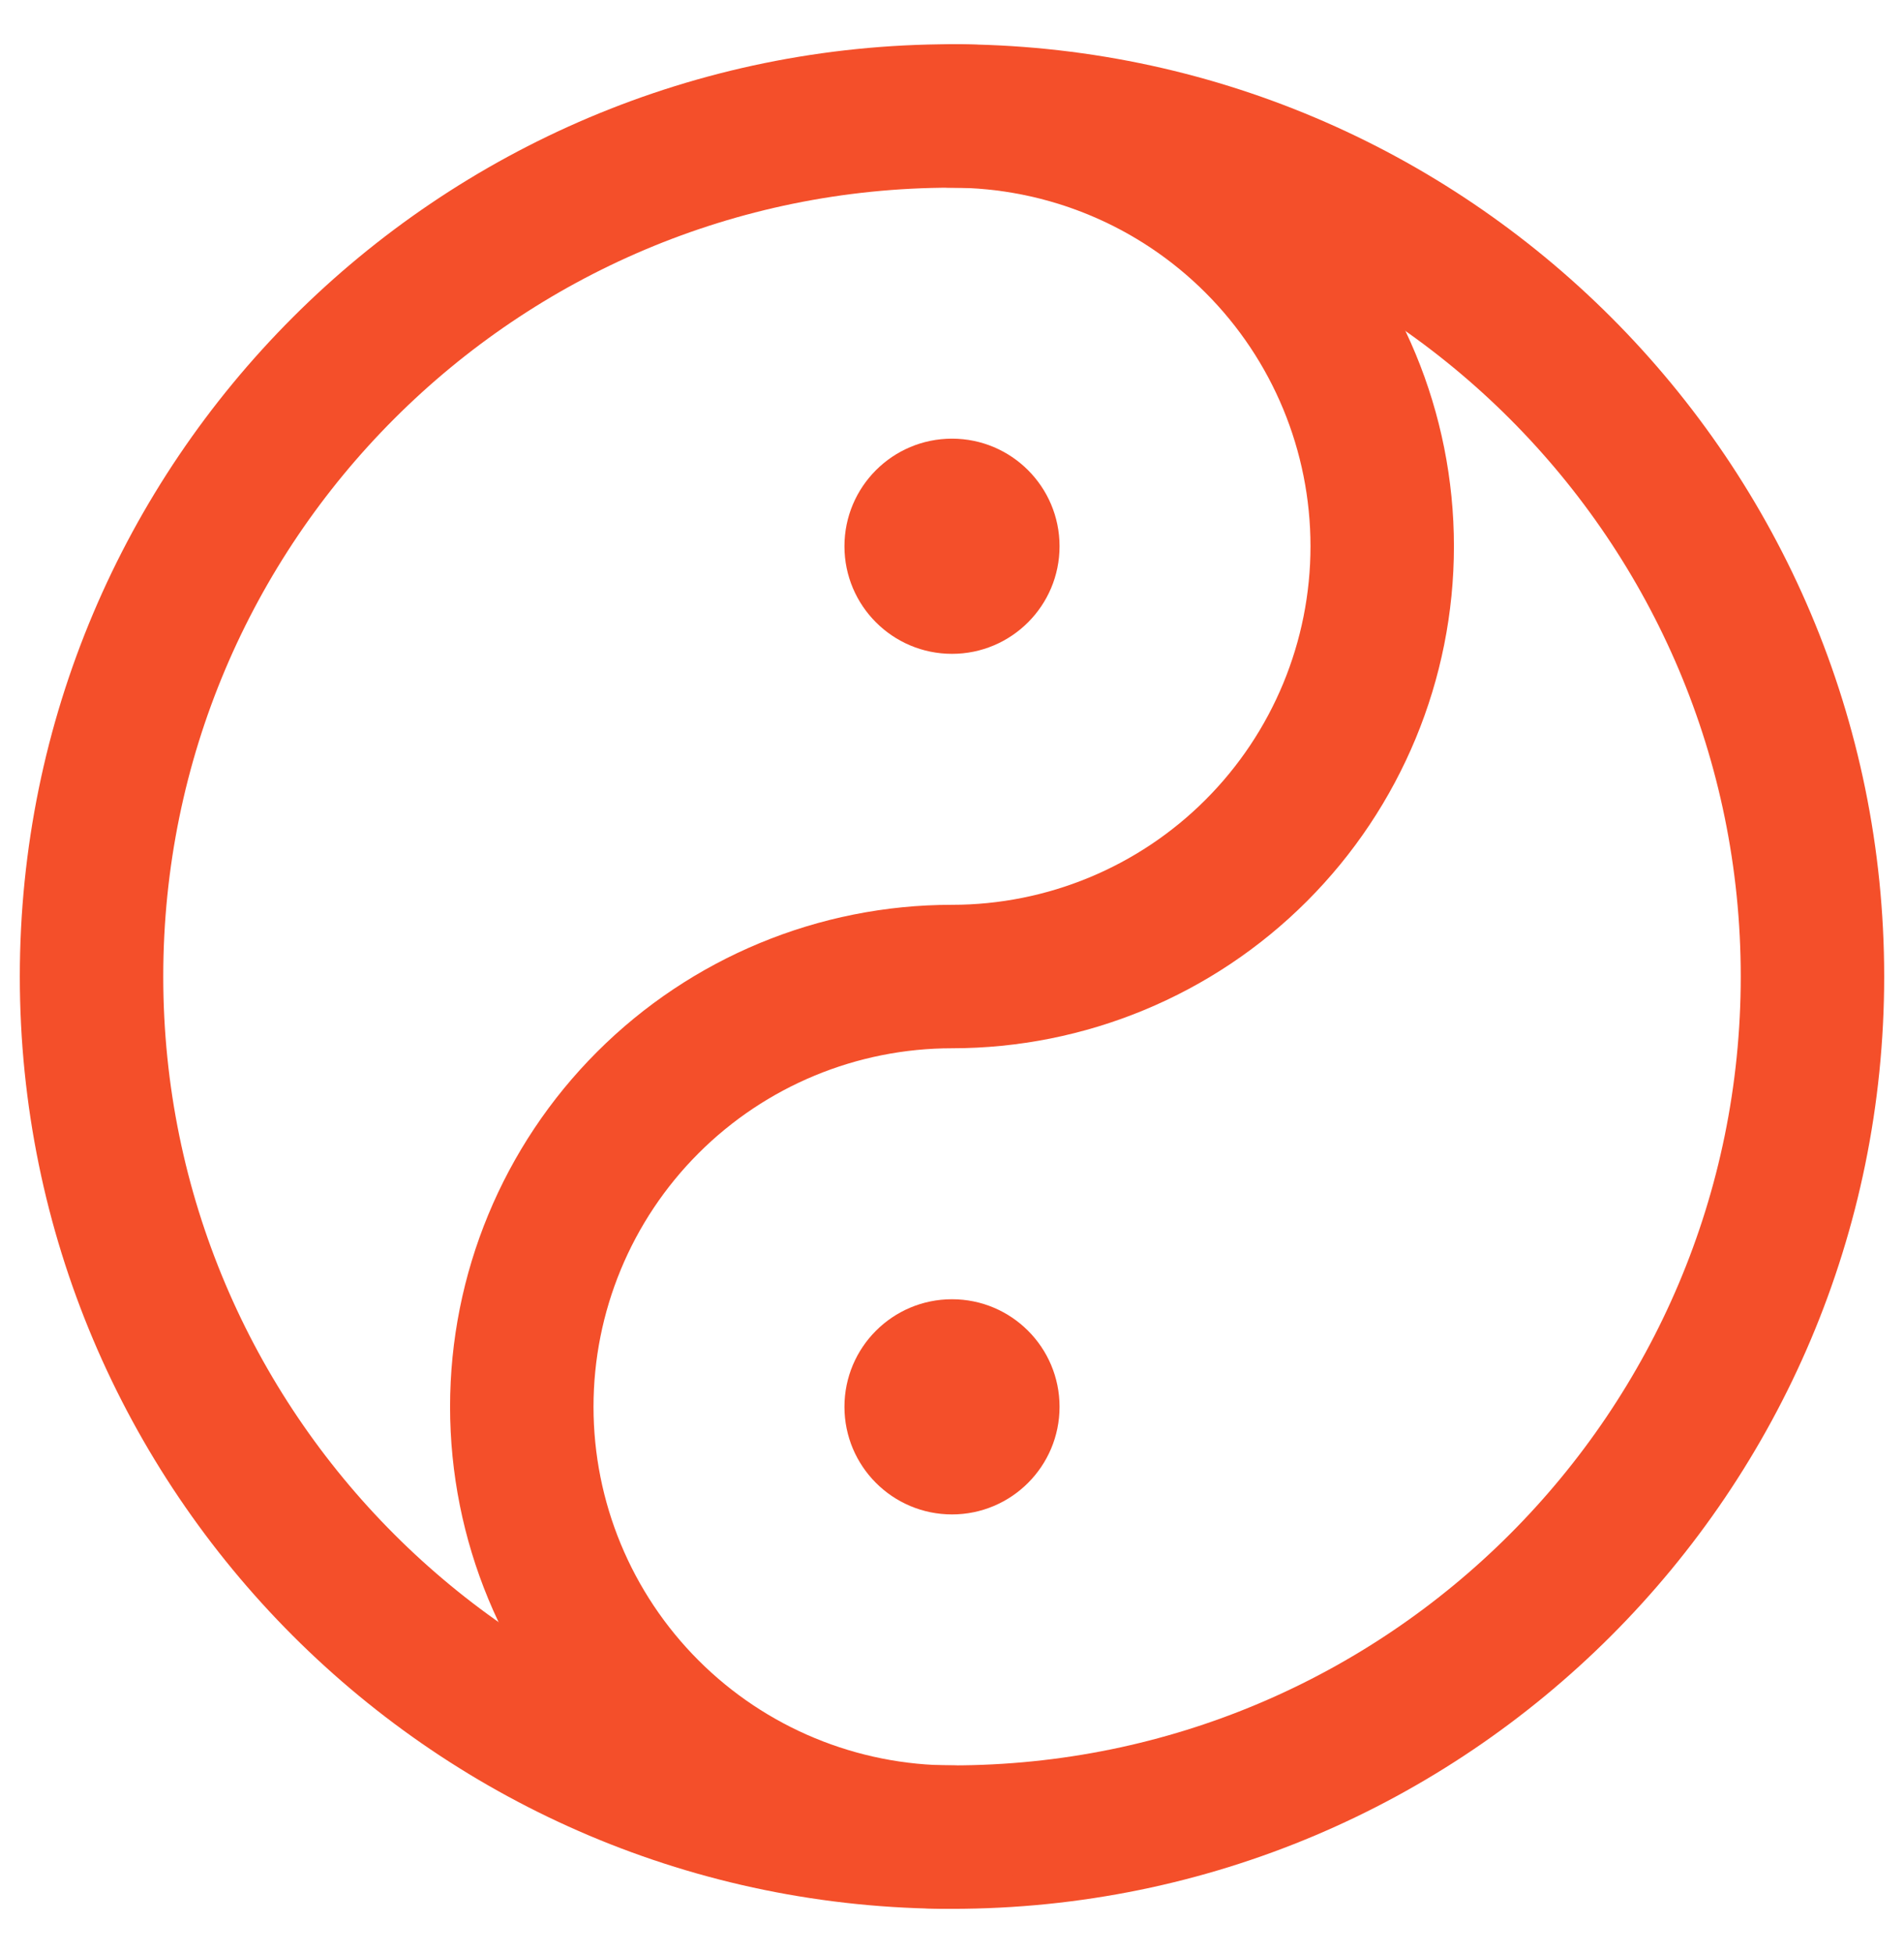 <?xml version="1.0" encoding="UTF-8"?> <svg xmlns="http://www.w3.org/2000/svg" width="39" height="40" viewBox="0 0 39 40" fill="none"><g id="YinYang"><path id="Vector" d="M19.5 37.625C29.234 37.625 37.125 29.734 37.125 20C37.125 10.266 29.234 2.375 19.5 2.375C9.766 2.375 1.875 10.266 1.875 20C1.875 29.734 9.766 37.625 19.5 37.625Z" stroke="#F44F2A" stroke-width="2.938" stroke-linecap="round" stroke-linejoin="round"></path><path id="Vector_2" d="M19.5 31.016C20.717 31.016 21.703 30.029 21.703 28.812C21.703 27.596 20.717 26.609 19.5 26.609C18.283 26.609 17.297 27.596 17.297 28.812C17.297 30.029 18.283 31.016 19.5 31.016Z" fill="#F44F2A"></path><path id="Vector_3" d="M19.5 37.625C17.163 37.625 14.921 36.697 13.269 35.044C11.616 33.391 10.688 31.15 10.688 28.812C10.688 26.475 11.616 24.234 13.269 22.581C14.921 20.928 17.163 20 19.5 20C21.837 20 24.079 19.072 25.731 17.419C27.384 15.766 28.312 13.525 28.312 11.188C28.312 8.85 27.384 6.609 25.731 4.956C24.079 3.303 21.837 2.375 19.5 2.375" stroke="#F44F2A" stroke-width="2.938" stroke-linecap="round" stroke-linejoin="round"></path><path id="Vector_4" d="M19.5 13.391C20.717 13.391 21.703 12.404 21.703 11.188C21.703 9.971 20.717 8.984 19.5 8.984C18.283 8.984 17.297 9.971 17.297 11.188C17.297 12.404 18.283 13.391 19.5 13.391Z" fill="#F44F2A"></path></g></svg> 